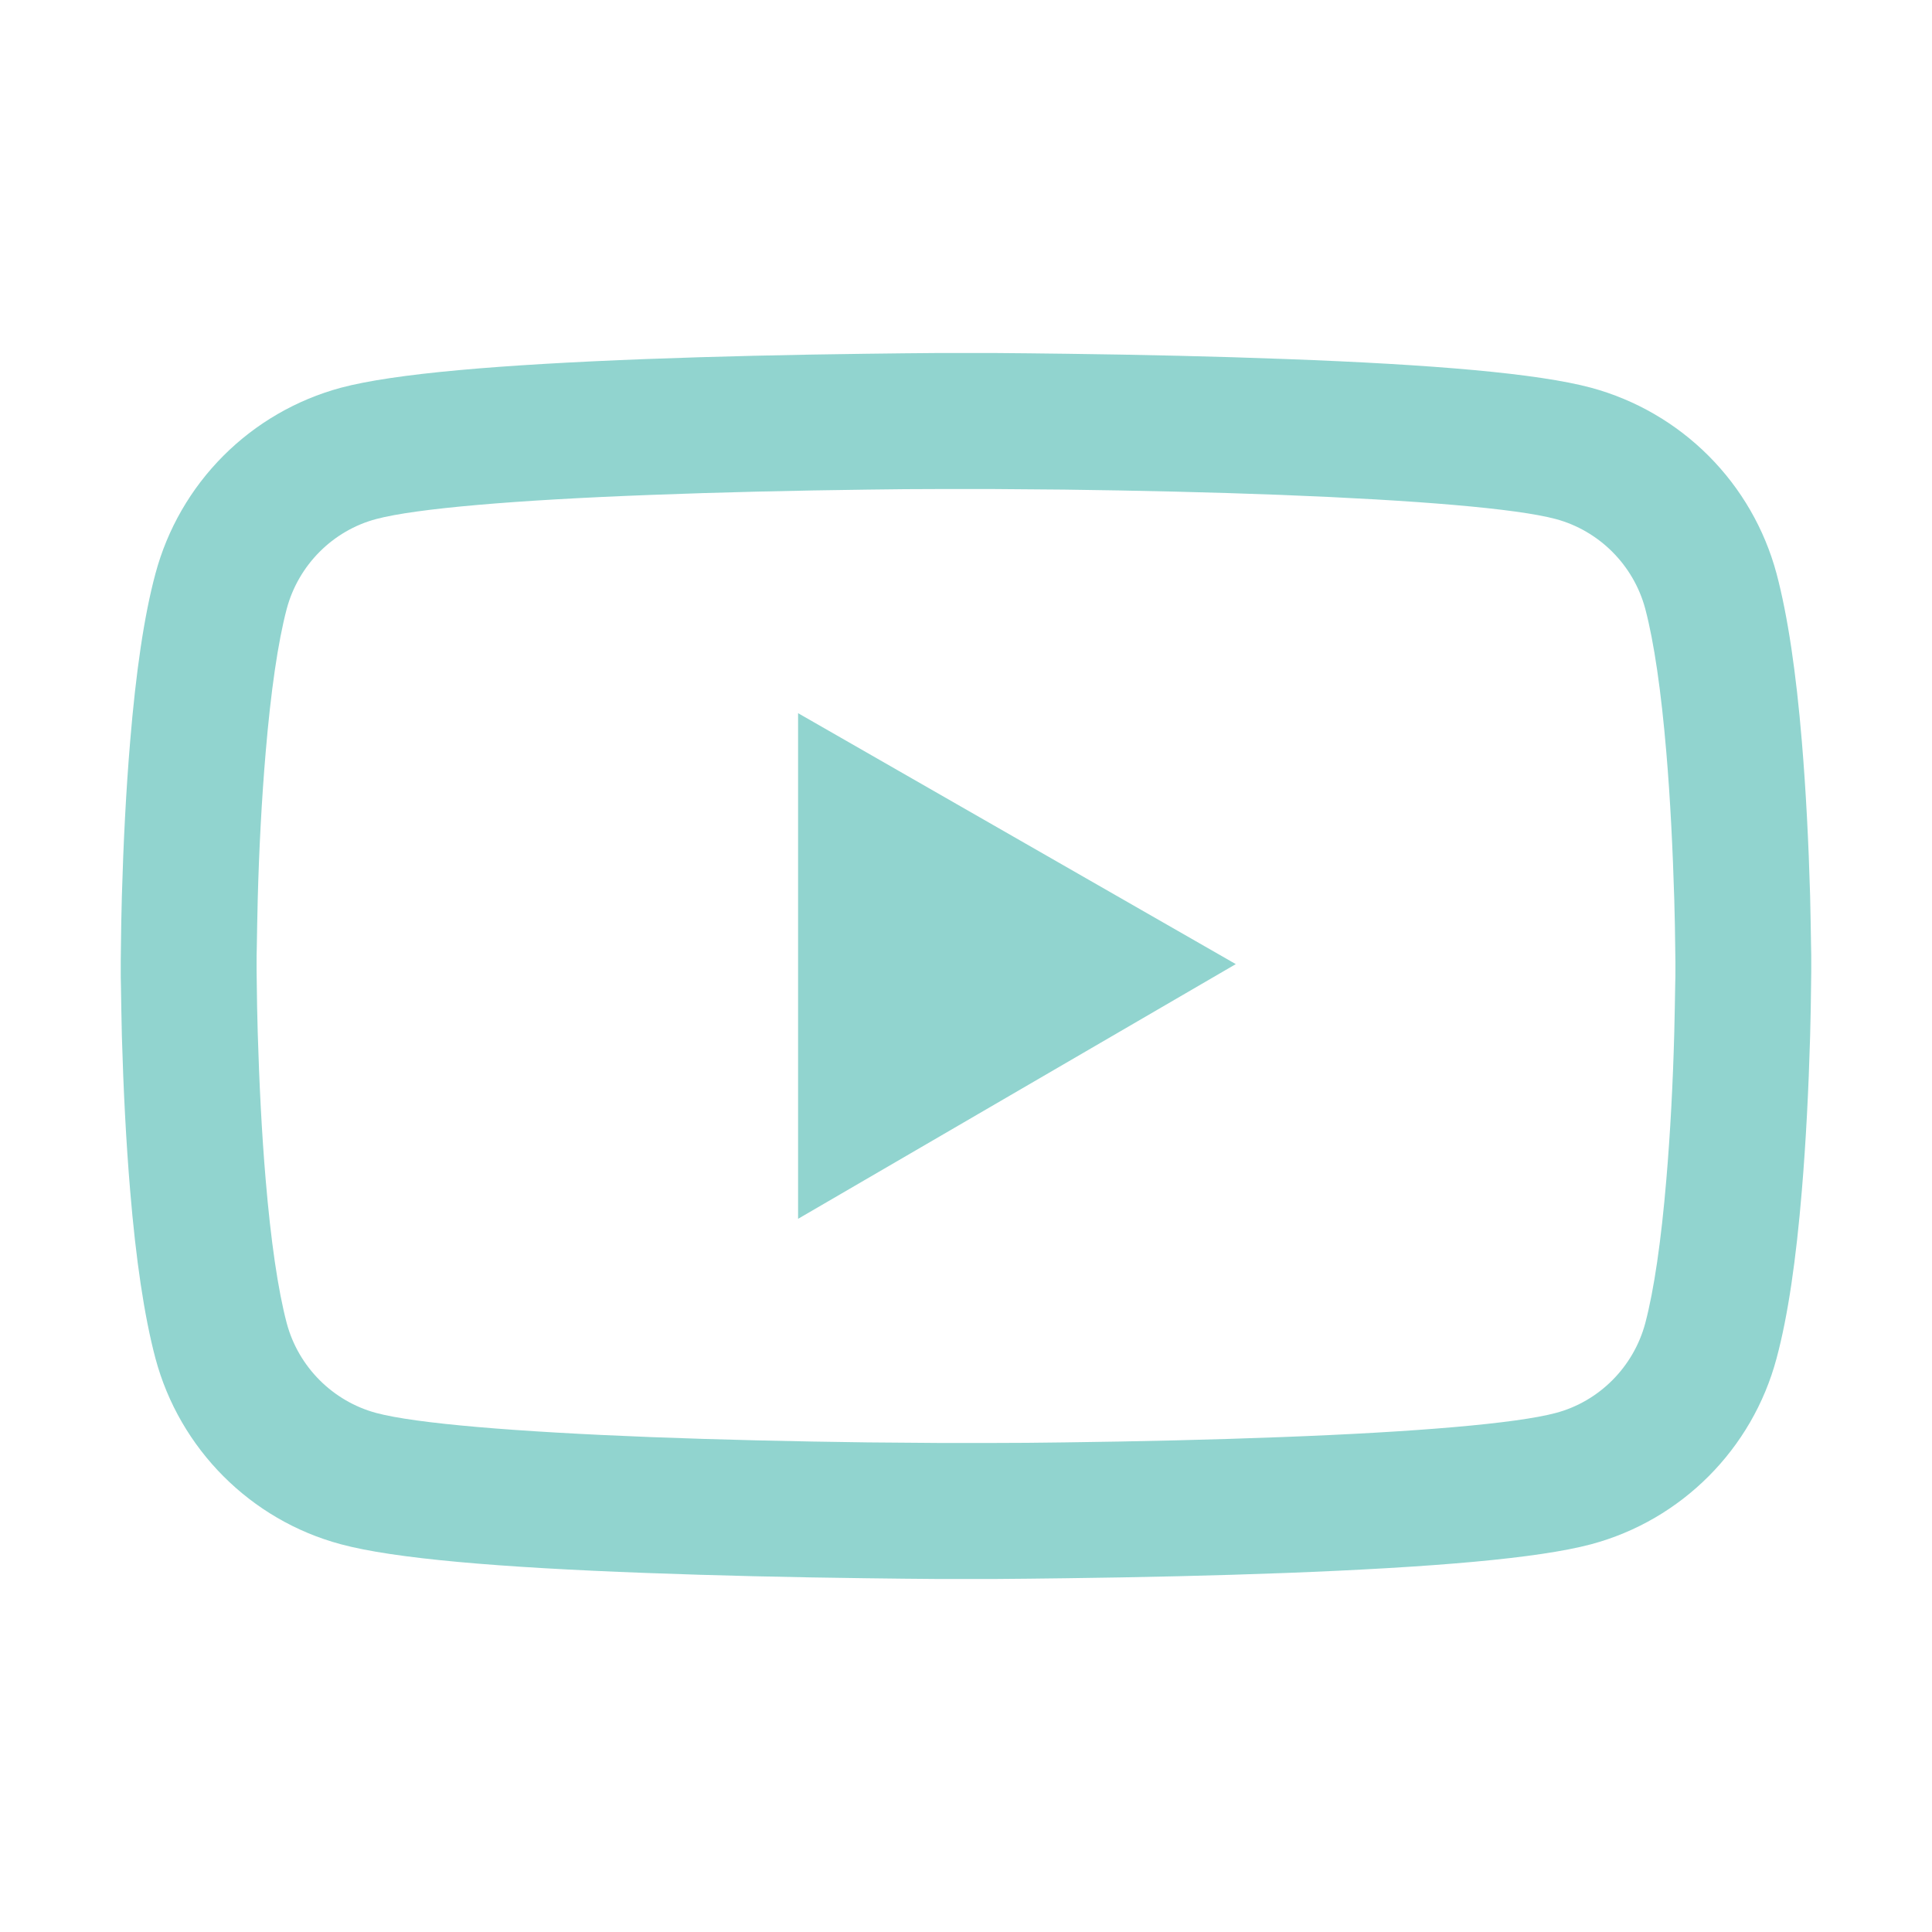 <?xml version="1.0" encoding="UTF-8"?> <svg xmlns="http://www.w3.org/2000/svg" width="1024" height="1024" viewBox="0 0 1024 1024" fill="none"> <path d="M960 509.2C960 507 960 504.5 959.9 501.6C959.8 493.5 959.6 484.4 959.4 474.7C958.6 446.8 957.2 419 955 392.8C952 356.7 947.6 326.6 941.6 304C935.268 280.415 922.857 258.904 905.607 241.619C888.357 224.334 866.872 211.879 843.3 205.5C815 197.9 759.6 193.2 681.6 190.3C644.5 188.9 604.8 188 565.1 187.5C551.2 187.3 538.3 187.2 526.7 187.1H497.3C485.7 187.2 472.8 187.3 458.9 187.5C419.2 188 379.5 188.9 342.4 190.3C264.4 193.3 208.9 198 180.7 205.5C157.12 211.864 135.627 224.313 118.374 241.601C101.122 258.888 88.716 280.407 82.4 304C76.3 326.6 72 356.7 69 392.8C66.8 419 65.4 446.8 64.6 474.7C64.3 484.4 64.2 493.5 64.1 501.6C64.1 504.5 64 507 64 509.2V514.8C64 517 64 519.5 64.1 522.4C64.2 530.5 64.4 539.6 64.6 549.3C65.4 577.2 66.8 605 69 631.2C72 667.3 76.4 697.4 82.4 720C95.2 767.9 132.8 805.7 180.7 818.5C208.9 826.1 264.4 830.8 342.4 833.7C379.5 835.1 419.2 836 458.9 836.5C472.8 836.7 485.7 836.8 497.3 836.9H526.7C538.3 836.8 551.2 836.7 565.1 836.5C604.8 836 644.5 835.1 681.6 833.7C759.6 830.7 815.1 826 843.3 818.5C891.2 805.7 928.8 768 941.6 720C947.7 697.4 952 667.3 955 631.2C957.2 605 958.6 577.2 959.4 549.3C959.7 539.6 959.8 530.5 959.9 522.4C959.9 519.5 960 517 960 514.8V509.2V509.2ZM888 514.4C888 516.5 888 518.8 887.9 521.5C887.8 529.3 887.6 537.9 887.4 547.2C886.7 573.8 885.3 600.4 883.2 625.1C880.5 657.3 876.7 683.7 872 701.4C865.8 724.5 847.6 742.8 824.6 748.9C803.6 754.5 750.7 759 678.8 761.7C642.4 763.1 603.2 764 564.1 764.5C550.4 764.7 537.7 764.8 526.3 764.8H497.7L459.9 764.5C420.8 764 381.7 763.1 345.2 761.7C273.3 758.9 220.3 754.5 199.4 748.9C176.4 742.7 158.2 724.5 152 701.4C147.3 683.7 143.5 657.3 140.8 625.1C138.7 600.4 137.4 573.8 136.6 547.2C136.3 537.9 136.2 529.2 136.1 521.5C136.1 518.8 136 516.4 136 514.4V509.6C136 507.5 136 505.2 136.1 502.5C136.2 494.7 136.4 486.1 136.6 476.8C137.3 450.2 138.7 423.6 140.8 398.9C143.5 366.7 147.3 340.3 152 322.6C158.2 299.5 176.4 281.2 199.4 275.1C220.4 269.5 273.3 265 345.2 262.3C381.6 260.9 420.8 260 459.9 259.5C473.6 259.3 486.3 259.2 497.7 259.2H526.3L564.1 259.5C603.2 260 642.3 260.9 678.8 262.3C750.7 265.1 803.7 269.5 824.6 275.1C847.6 281.3 865.8 299.5 872 322.6C876.7 340.3 880.5 366.7 883.2 398.9C885.3 423.6 886.6 450.2 887.4 476.8C887.7 486.1 887.8 494.8 887.9 502.5C887.9 505.2 888 507.6 888 509.6V514.4ZM423 646L655 511L423 378V646Z" fill="#91D4CF"></path> </svg> 
